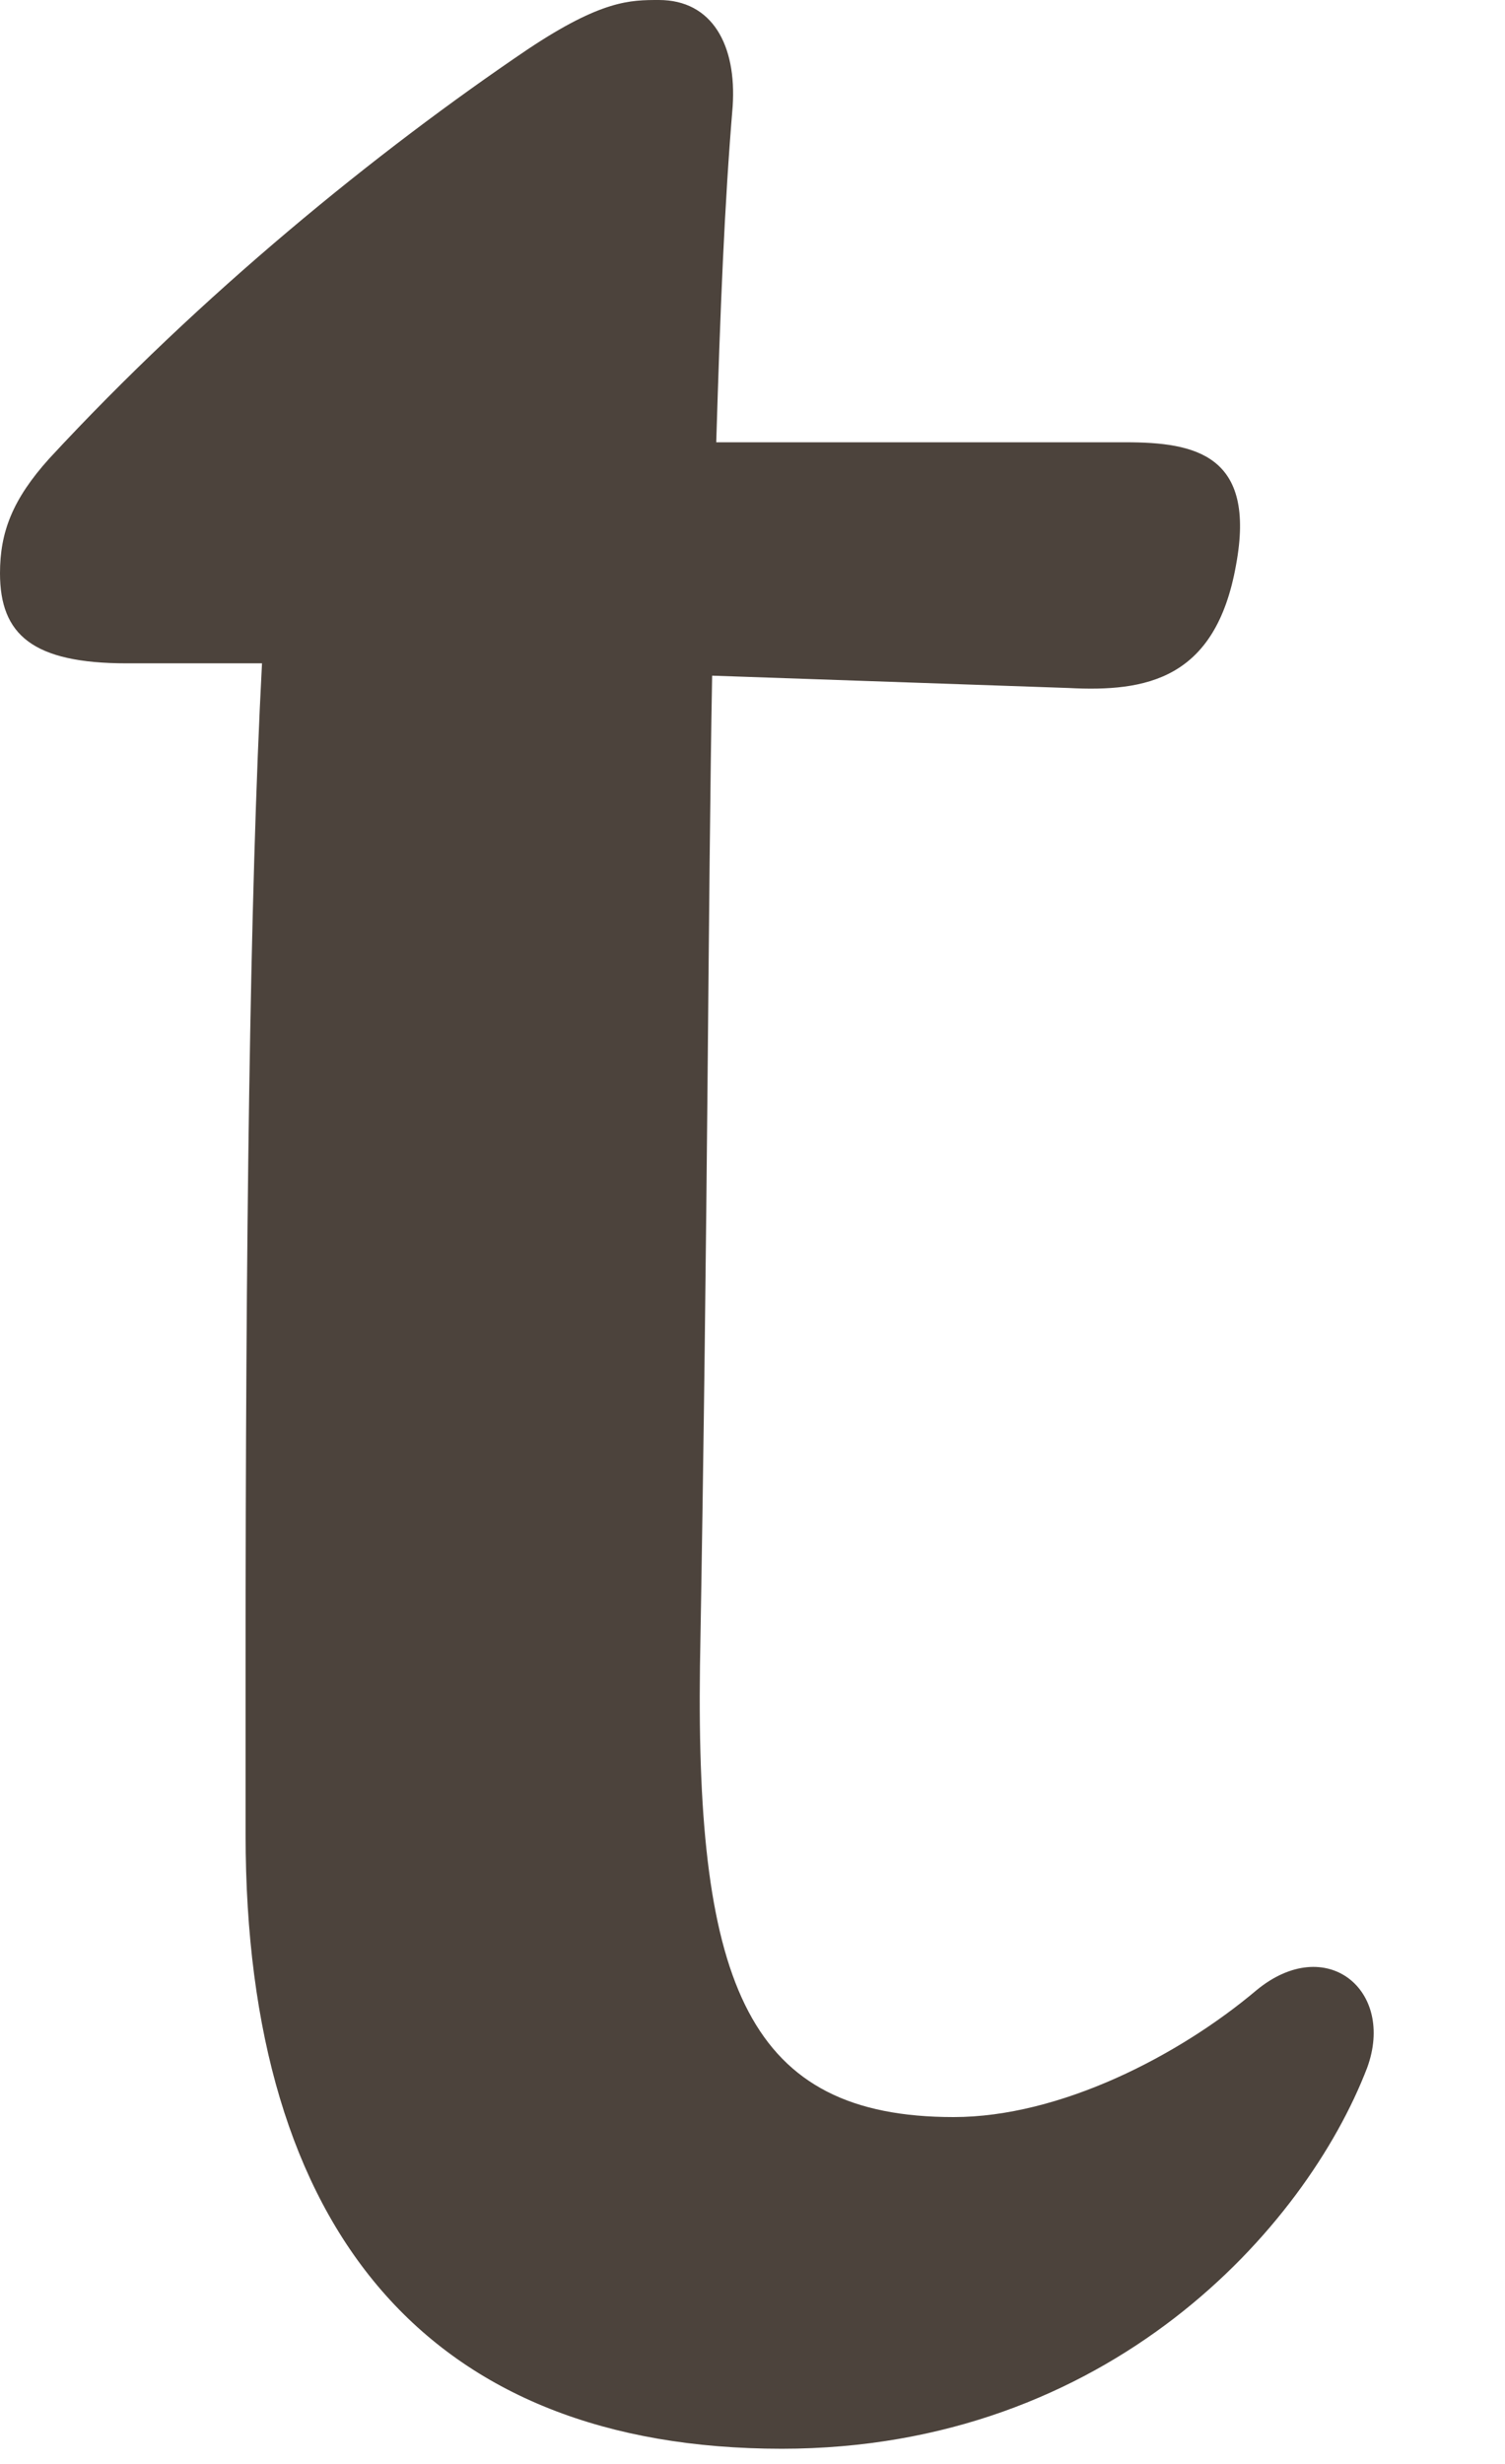 <?xml version="1.0" encoding="utf-8"?>
<svg xmlns="http://www.w3.org/2000/svg" fill="none" height="100%" overflow="visible" preserveAspectRatio="none" style="display: block;" viewBox="0 0 11 18" width="100%">
<path d="M9.184 14.539C8.616 15.018 7.748 15.466 6.97 15.466C5.474 15.466 5.086 14.509 5.116 12.175C5.175 8.825 5.175 6.581 5.205 4.936L7.808 5.026C8.376 5.056 8.885 4.966 9.034 4.128C9.184 3.321 8.735 3.231 8.227 3.231H5.235C5.265 2.244 5.295 1.496 5.355 0.778C5.385 0.329 5.205 0 4.816 0C4.607 0 4.398 1.18872e-07 3.859 0.359C2.752 1.107 1.466 2.154 0.359 3.351C0.09 3.65 0 3.889 0 4.188C0 4.637 0.239 4.846 0.927 4.846H1.915C1.825 6.551 1.795 9.094 1.795 12.175V13.402C1.795 16.304 3.141 17.889 5.714 17.889C8.107 17.889 9.543 16.274 9.992 15.107C10.201 14.539 9.693 14.12 9.184 14.539Z" fill="#4C433C" id="Vector"/>
</svg>